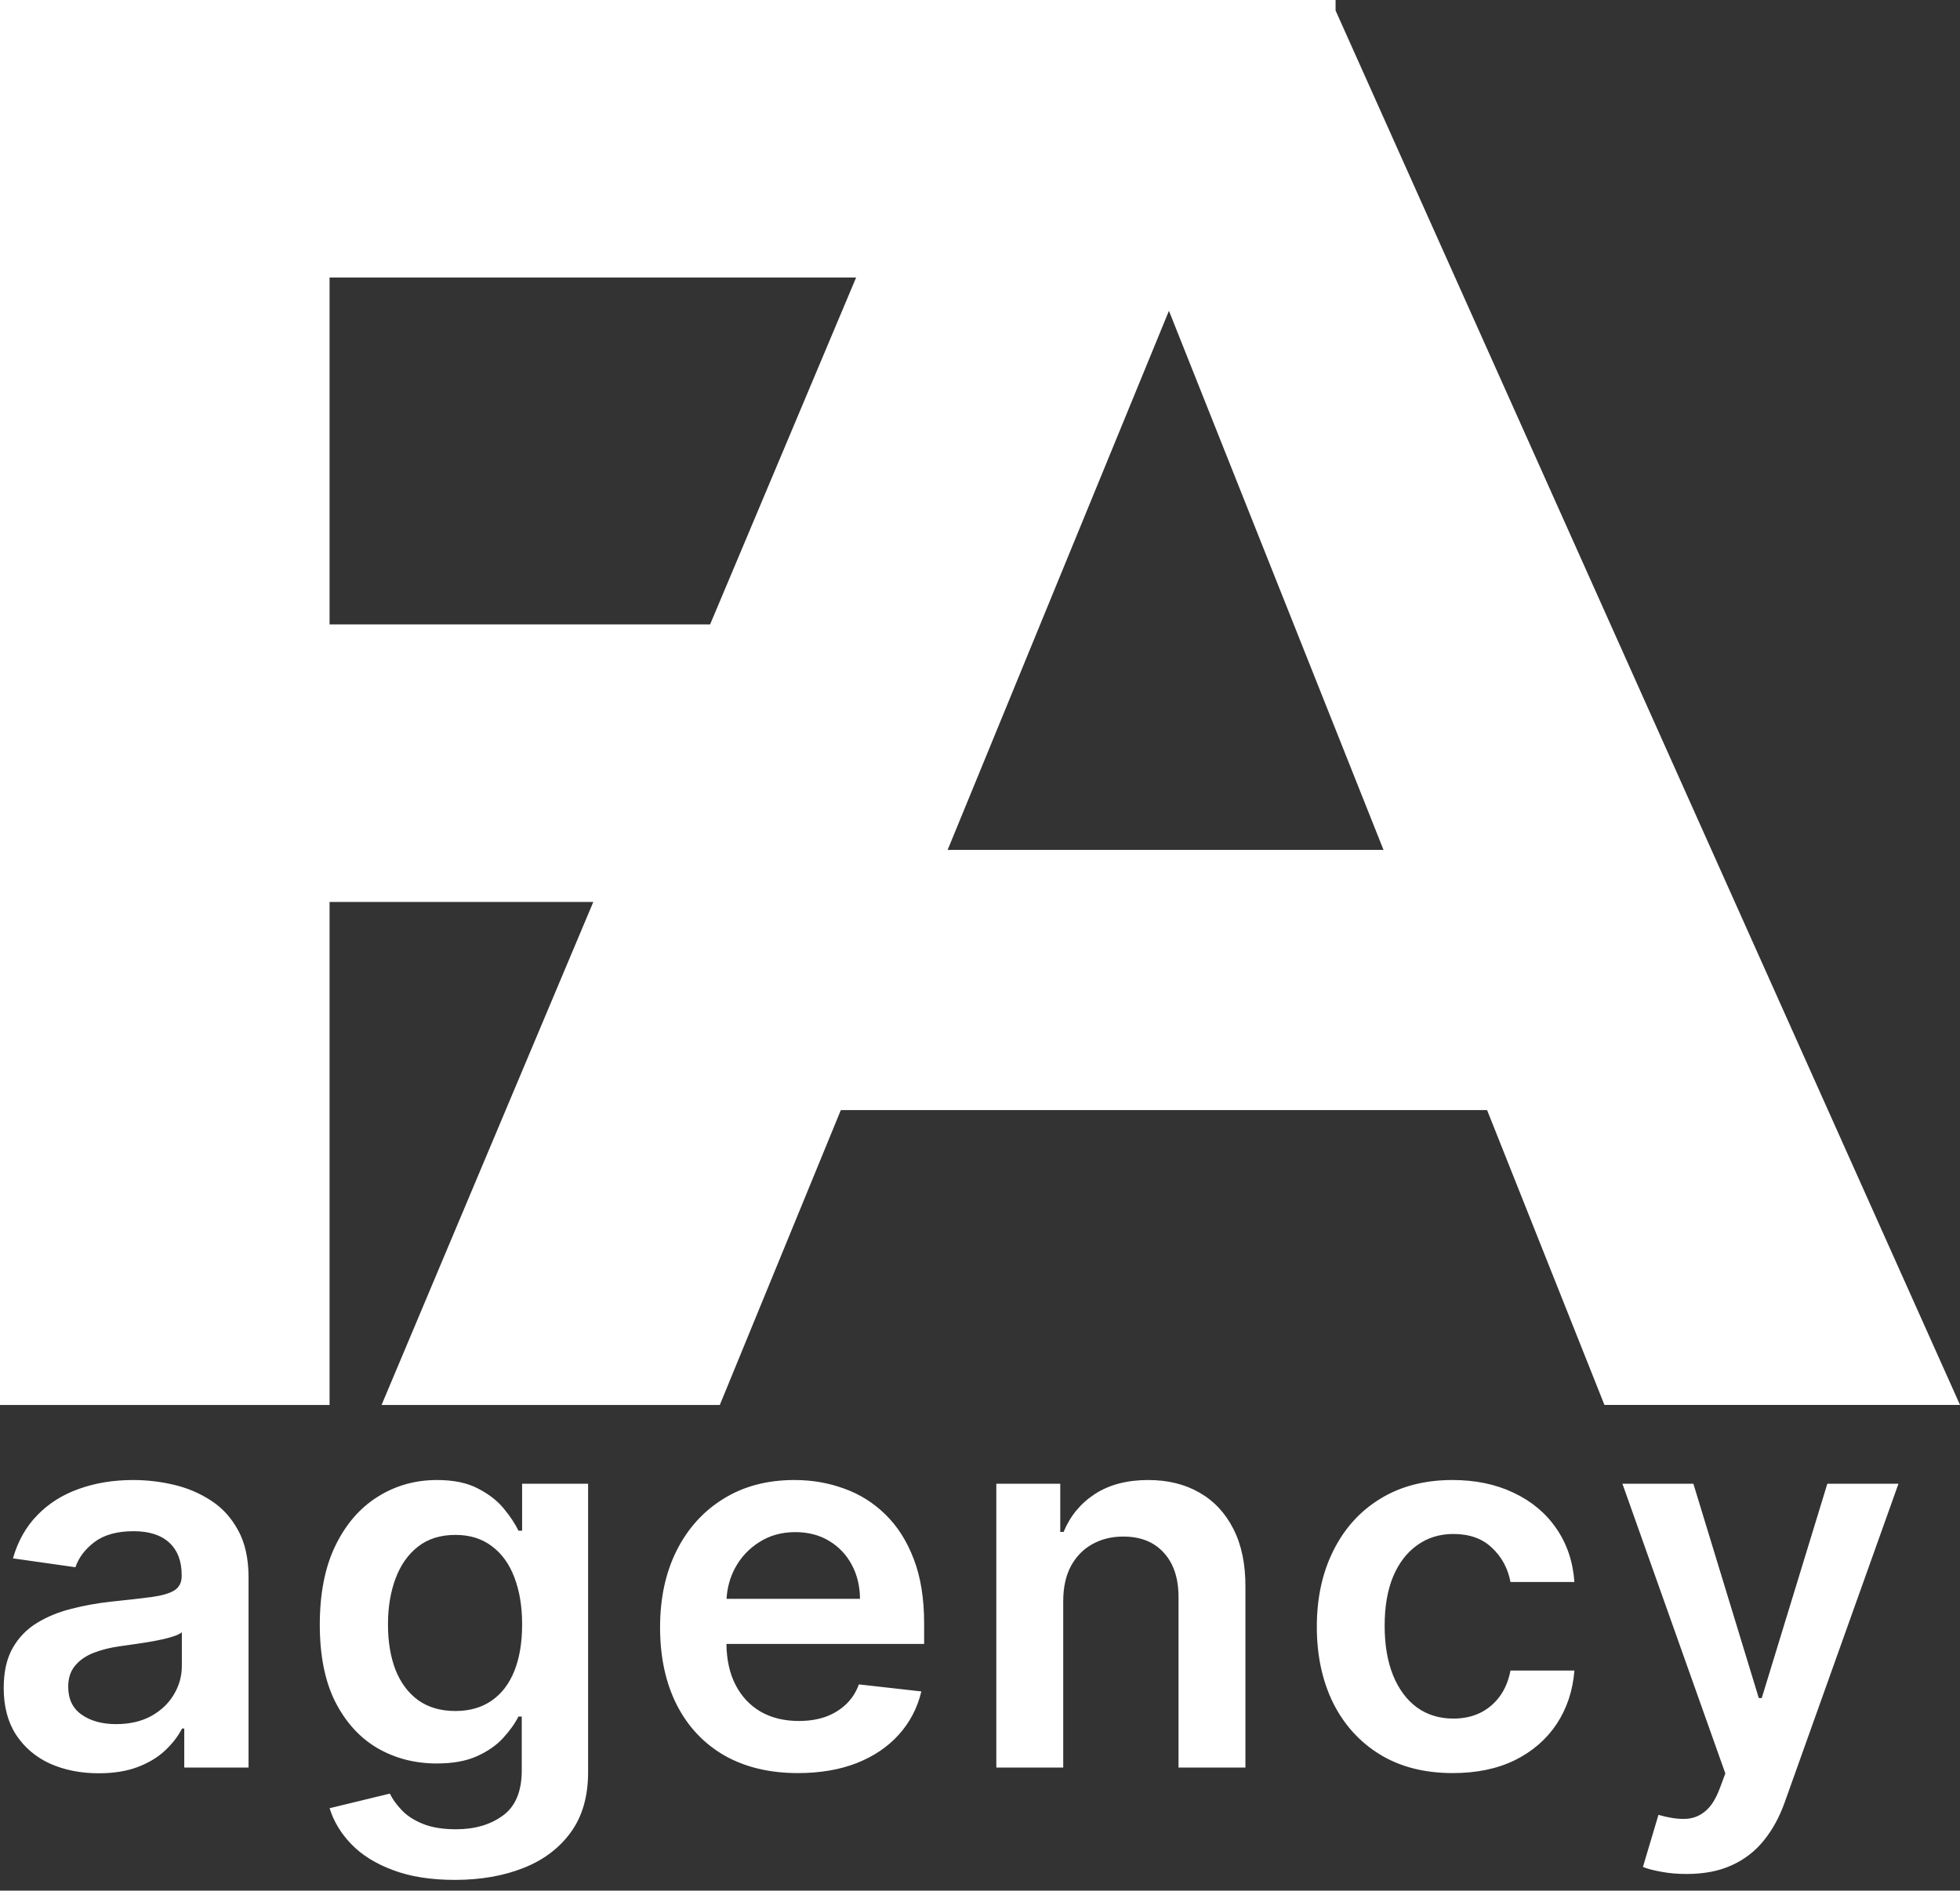 <?xml version="1.0" encoding="UTF-8"?> <svg xmlns="http://www.w3.org/2000/svg" width="113" height="109" viewBox="0 0 113 109" fill="none"><rect x="0" y="0" width="113" height="109" fill="#333333" stroke="none"/><path fill-rule="evenodd" clip-rule="evenodd" d="M0 0H18H19H77V0.605L113.001 80.999L92.501 80.999L85.735 64H48.477L41.499 81L21.999 81L34.206 52H19V81H0V0ZM54.634 49L67.393 17.919L79.764 49H54.634ZM40.94 36L49.358 16H19V36H40.94ZM2.888 101.681C3.719 102.05 4.653 102.235 5.69 102.235C6.543 102.235 7.285 102.118 7.917 101.883C8.556 101.642 9.085 101.326 9.504 100.935C9.93 100.538 10.261 100.111 10.495 99.657H10.623V101.905H14.33V90.953C14.33 89.866 14.131 88.961 13.734 88.237C13.343 87.512 12.825 86.94 12.178 86.521C11.532 86.095 10.818 85.79 10.037 85.605C9.256 85.42 8.471 85.328 7.683 85.328C6.539 85.328 5.495 85.499 4.55 85.839C3.606 86.173 2.807 86.677 2.153 87.352C1.5 88.02 1.031 88.851 0.747 89.845L4.348 90.356C4.54 89.795 4.909 89.309 5.456 88.897C6.01 88.485 6.759 88.279 7.704 88.279C8.599 88.279 9.284 88.499 9.76 88.94C10.236 89.38 10.474 90.001 10.474 90.804V90.868C10.474 91.237 10.335 91.511 10.058 91.688C9.788 91.859 9.355 91.987 8.759 92.072C8.162 92.15 7.384 92.239 6.425 92.338C5.63 92.423 4.859 92.562 4.114 92.754C3.375 92.938 2.711 93.212 2.121 93.574C1.532 93.936 1.067 94.419 0.726 95.023C0.385 95.626 0.214 96.39 0.214 97.313C0.214 98.386 0.452 99.288 0.928 100.019C1.411 100.751 2.065 101.305 2.888 101.681ZM8.705 98.943C8.137 99.249 7.466 99.401 6.692 99.401C5.889 99.401 5.229 99.22 4.71 98.858C4.192 98.496 3.933 97.96 3.933 97.249C3.933 96.752 4.064 96.347 4.327 96.035C4.589 95.715 4.948 95.467 5.403 95.289C5.857 95.112 6.372 94.984 6.947 94.906C7.203 94.87 7.505 94.827 7.853 94.778C8.201 94.728 8.553 94.671 8.908 94.607C9.263 94.543 9.582 94.469 9.866 94.383C10.158 94.298 10.364 94.206 10.484 94.106V96.035C10.484 96.638 10.328 97.196 10.016 97.707C9.71 98.219 9.273 98.631 8.705 98.943ZM22.656 107.817C23.65 108.194 24.84 108.382 26.225 108.382C27.695 108.382 29.009 108.155 30.166 107.7C31.324 107.246 32.237 106.56 32.904 105.644C33.572 104.728 33.906 103.57 33.906 102.171V85.541H30.102V88.247H29.889C29.698 87.849 29.417 87.427 29.048 86.979C28.678 86.525 28.181 86.138 27.556 85.818C26.938 85.491 26.15 85.328 25.191 85.328C23.934 85.328 22.794 85.651 21.771 86.297C20.749 86.937 19.936 87.878 19.332 89.121C18.735 90.356 18.437 91.873 18.437 93.67C18.437 95.452 18.735 96.937 19.332 98.123C19.936 99.302 20.745 100.19 21.761 100.786C22.784 101.376 23.923 101.67 25.18 101.67C26.118 101.67 26.896 101.528 27.514 101.244C28.139 100.96 28.639 100.609 29.016 100.19C29.399 99.771 29.691 99.362 29.889 98.964H30.081V102.065C30.081 103.272 29.722 104.138 29.005 104.664C28.288 105.197 27.382 105.463 26.288 105.463C25.514 105.463 24.872 105.356 24.36 105.143C23.856 104.937 23.455 104.675 23.156 104.355C22.858 104.043 22.631 103.727 22.475 103.407L19.002 104.249C19.236 105.008 19.655 105.701 20.259 106.326C20.862 106.951 21.661 107.448 22.656 107.817ZM28.345 98.048C27.769 98.446 27.073 98.645 26.256 98.645C25.411 98.645 24.698 98.439 24.115 98.027C23.54 97.608 23.103 97.025 22.805 96.28C22.514 95.527 22.368 94.65 22.368 93.648C22.368 92.661 22.514 91.781 22.805 91.006C23.096 90.225 23.529 89.611 24.105 89.163C24.68 88.716 25.397 88.492 26.256 88.492C27.087 88.492 27.787 88.709 28.355 89.142C28.93 89.568 29.364 90.168 29.655 90.942C29.953 91.717 30.102 92.619 30.102 93.648C30.102 94.692 29.953 95.587 29.655 96.333C29.357 97.079 28.92 97.65 28.345 98.048ZM41.752 101.202C42.945 101.883 44.362 102.224 46.002 102.224C47.274 102.224 48.403 102.033 49.39 101.649C50.377 101.258 51.187 100.712 51.819 100.008C52.458 99.298 52.892 98.467 53.119 97.516L49.518 97.111C49.348 97.572 49.096 97.96 48.762 98.272C48.428 98.585 48.034 98.822 47.579 98.986C47.125 99.142 46.617 99.22 46.056 99.22C45.218 99.22 44.486 99.043 43.861 98.688C43.236 98.325 42.75 97.807 42.402 97.132C42.065 96.473 41.892 95.688 41.88 94.778H53.279V93.595C53.279 92.16 53.08 90.925 52.682 89.888C52.284 88.844 51.737 87.984 51.041 87.31C50.353 86.635 49.557 86.138 48.655 85.818C47.76 85.491 46.809 85.328 45.8 85.328C44.237 85.328 42.877 85.687 41.72 86.404C40.562 87.114 39.66 88.109 39.014 89.387C38.375 90.658 38.055 92.136 38.055 93.819C38.055 95.531 38.375 97.018 39.014 98.283C39.653 99.54 40.566 100.513 41.752 101.202ZM41.887 92.178C41.925 91.537 42.089 90.944 42.38 90.399C42.714 89.781 43.179 89.284 43.776 88.908C44.372 88.524 45.065 88.332 45.853 88.332C46.592 88.332 47.238 88.499 47.792 88.833C48.353 89.167 48.79 89.625 49.103 90.207C49.415 90.783 49.575 91.44 49.582 92.178H41.887ZM57.441 101.905H61.298V92.317C61.298 91.528 61.443 90.857 61.735 90.303C62.033 89.749 62.441 89.327 62.96 89.035C63.485 88.737 64.085 88.588 64.76 88.588C65.754 88.588 66.532 88.897 67.093 89.515C67.662 90.133 67.946 90.989 67.946 92.082V101.905H71.802V91.486C71.809 90.179 71.578 89.067 71.11 88.151C70.648 87.235 69.995 86.535 69.149 86.052C68.311 85.57 67.328 85.328 66.198 85.328C64.977 85.328 63.95 85.598 63.12 86.138C62.296 86.677 61.696 87.406 61.319 88.322H61.127V85.541H57.441V101.905ZM79.552 101.148C80.724 101.866 82.127 102.224 83.76 102.224C85.131 102.224 86.324 101.976 87.34 101.479C88.356 100.974 89.158 100.278 89.748 99.391C90.337 98.496 90.678 97.469 90.77 96.312H87.084C86.971 96.901 86.761 97.402 86.456 97.814C86.15 98.226 85.77 98.542 85.316 98.762C84.868 98.975 84.361 99.082 83.792 99.082C82.99 99.082 82.29 98.869 81.694 98.442C81.104 98.009 80.646 97.395 80.319 96.599C79.993 95.797 79.829 94.838 79.829 93.723C79.829 92.622 79.993 91.677 80.319 90.889C80.653 90.101 81.118 89.497 81.715 89.078C82.311 88.652 83.004 88.439 83.792 88.439C84.723 88.439 85.465 88.705 86.019 89.238C86.58 89.763 86.935 90.42 87.084 91.209H90.77C90.685 90.03 90.337 89 89.726 88.119C89.115 87.231 88.295 86.546 87.265 86.063C86.243 85.573 85.067 85.328 83.739 85.328C82.141 85.328 80.756 85.687 79.584 86.404C78.419 87.114 77.517 88.109 76.878 89.387C76.239 90.658 75.919 92.125 75.919 93.787C75.919 95.442 76.232 96.905 76.857 98.176C77.489 99.44 78.388 100.431 79.552 101.148ZM95.775 107.913C96.222 107.999 96.709 108.041 97.234 108.041C98.243 108.041 99.109 107.874 99.834 107.54C100.565 107.214 101.183 106.738 101.687 106.113C102.191 105.495 102.596 104.753 102.902 103.886L109.453 85.541H105.352L101.57 97.899H101.4L97.628 85.541H93.537L99.471 102.246L99.141 103.13C98.907 103.748 98.619 104.188 98.278 104.451C97.944 104.721 97.557 104.859 97.117 104.866C96.677 104.874 96.176 104.795 95.615 104.632L94.72 107.636C94.983 107.743 95.334 107.835 95.775 107.913Z" fill="white"></path></svg> 